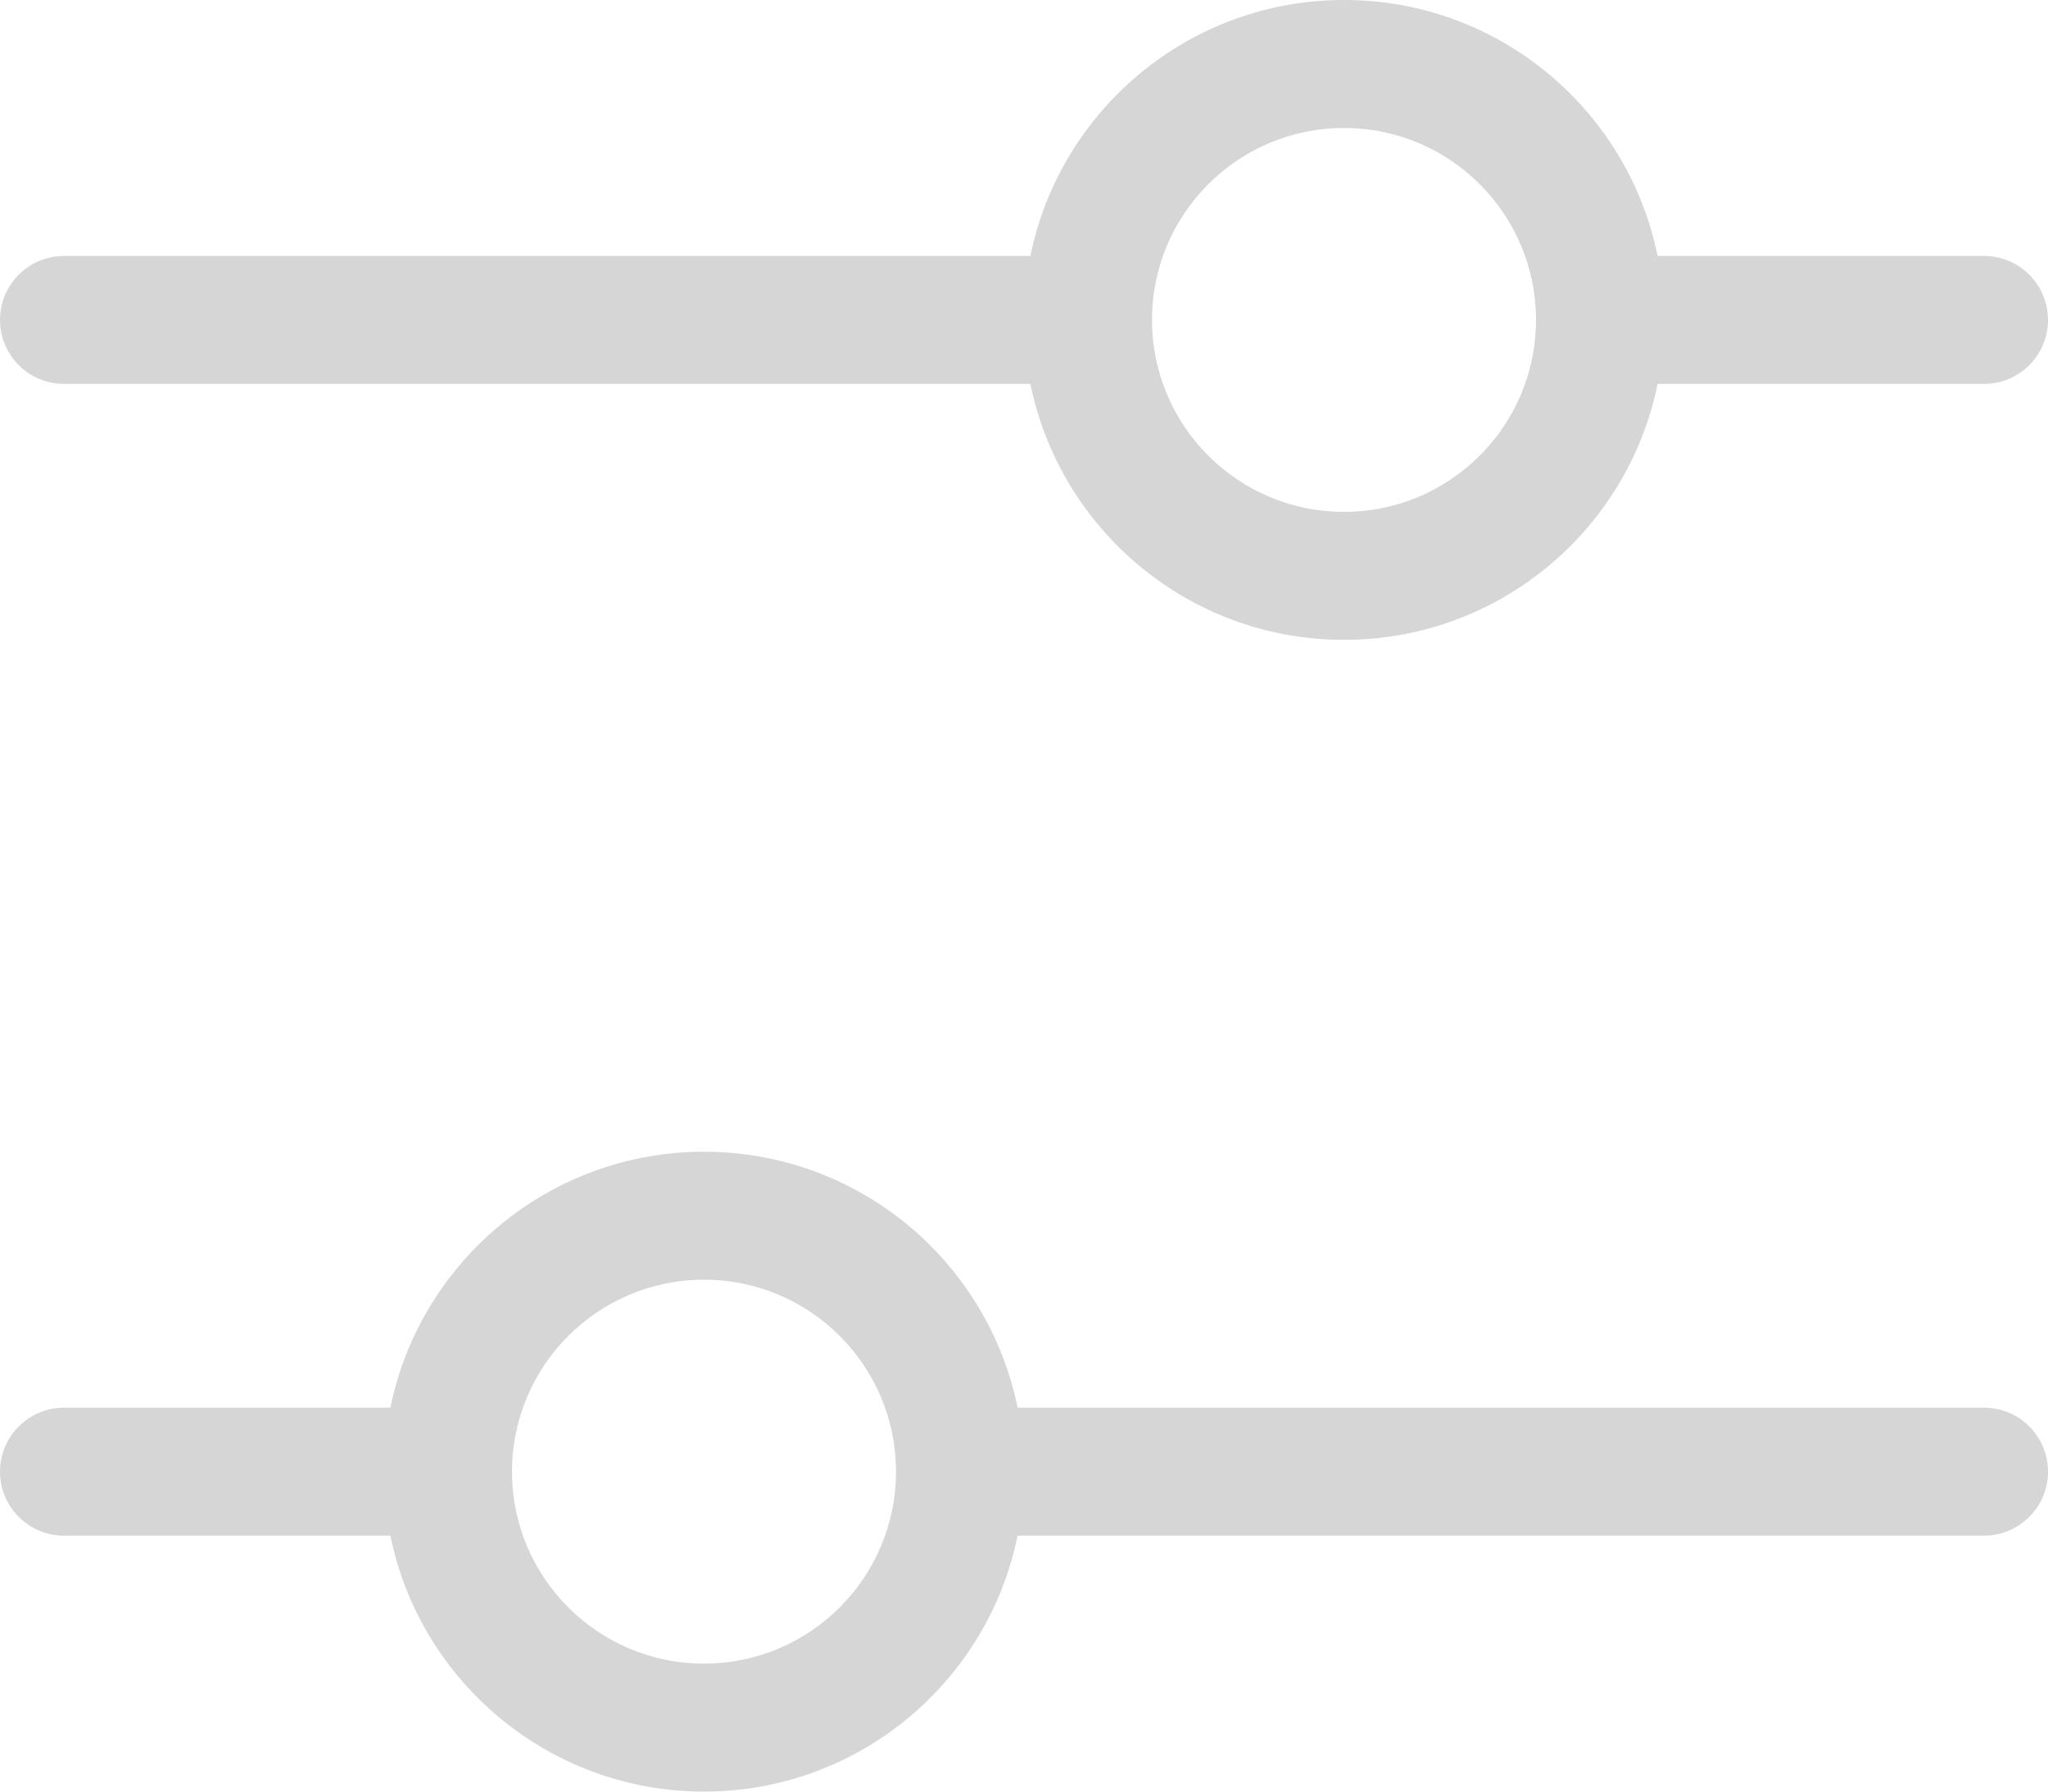 <svg width="16" height="14" viewBox="0 0 16 14" fill="none" xmlns="http://www.w3.org/2000/svg">
<path d="M12.95 2C12.718 0.859 11.71 0 10.5 0C9.291 0 8.282 0.859 8.05 2H0.5C0.224 2 0 2.224 0 2.5C0 2.776 0.224 3 0.5 3H8.05C8.282 4.141 9.291 5 10.5 5C11.73 5 12.752 4.112 12.961 2.943C12.957 2.962 12.954 2.981 12.95 3H15.5C15.776 3 16 2.776 16 2.5C16 2.224 15.776 2 15.5 2H12.95ZM10.5 4C9.672 4 9 3.328 9 2.5C9 1.672 9.672 1 10.5 1C11.328 1 12 1.672 12 2.5C12 3.328 11.328 4 10.5 4ZM7.95 11C7.718 9.859 6.709 9 5.5 9C4.291 9 3.282 9.859 3.05 11H0.5C0.224 11 0 11.224 0 11.5C0 11.776 0.224 12 0.5 12H3.05C3.282 13.141 4.291 14 5.5 14C6.709 14 7.718 13.141 7.95 12H15.5C15.776 12 16 11.776 16 11.5C16 11.224 15.776 11 15.5 11H7.95ZM5.5 13C4.672 13 4 12.328 4 11.5C4 10.672 4.672 10 5.5 10C6.328 10 7 10.672 7 11.5C7 12.328 6.328 13 5.5 13Z" fill="#D6D6D6"/>
</svg>